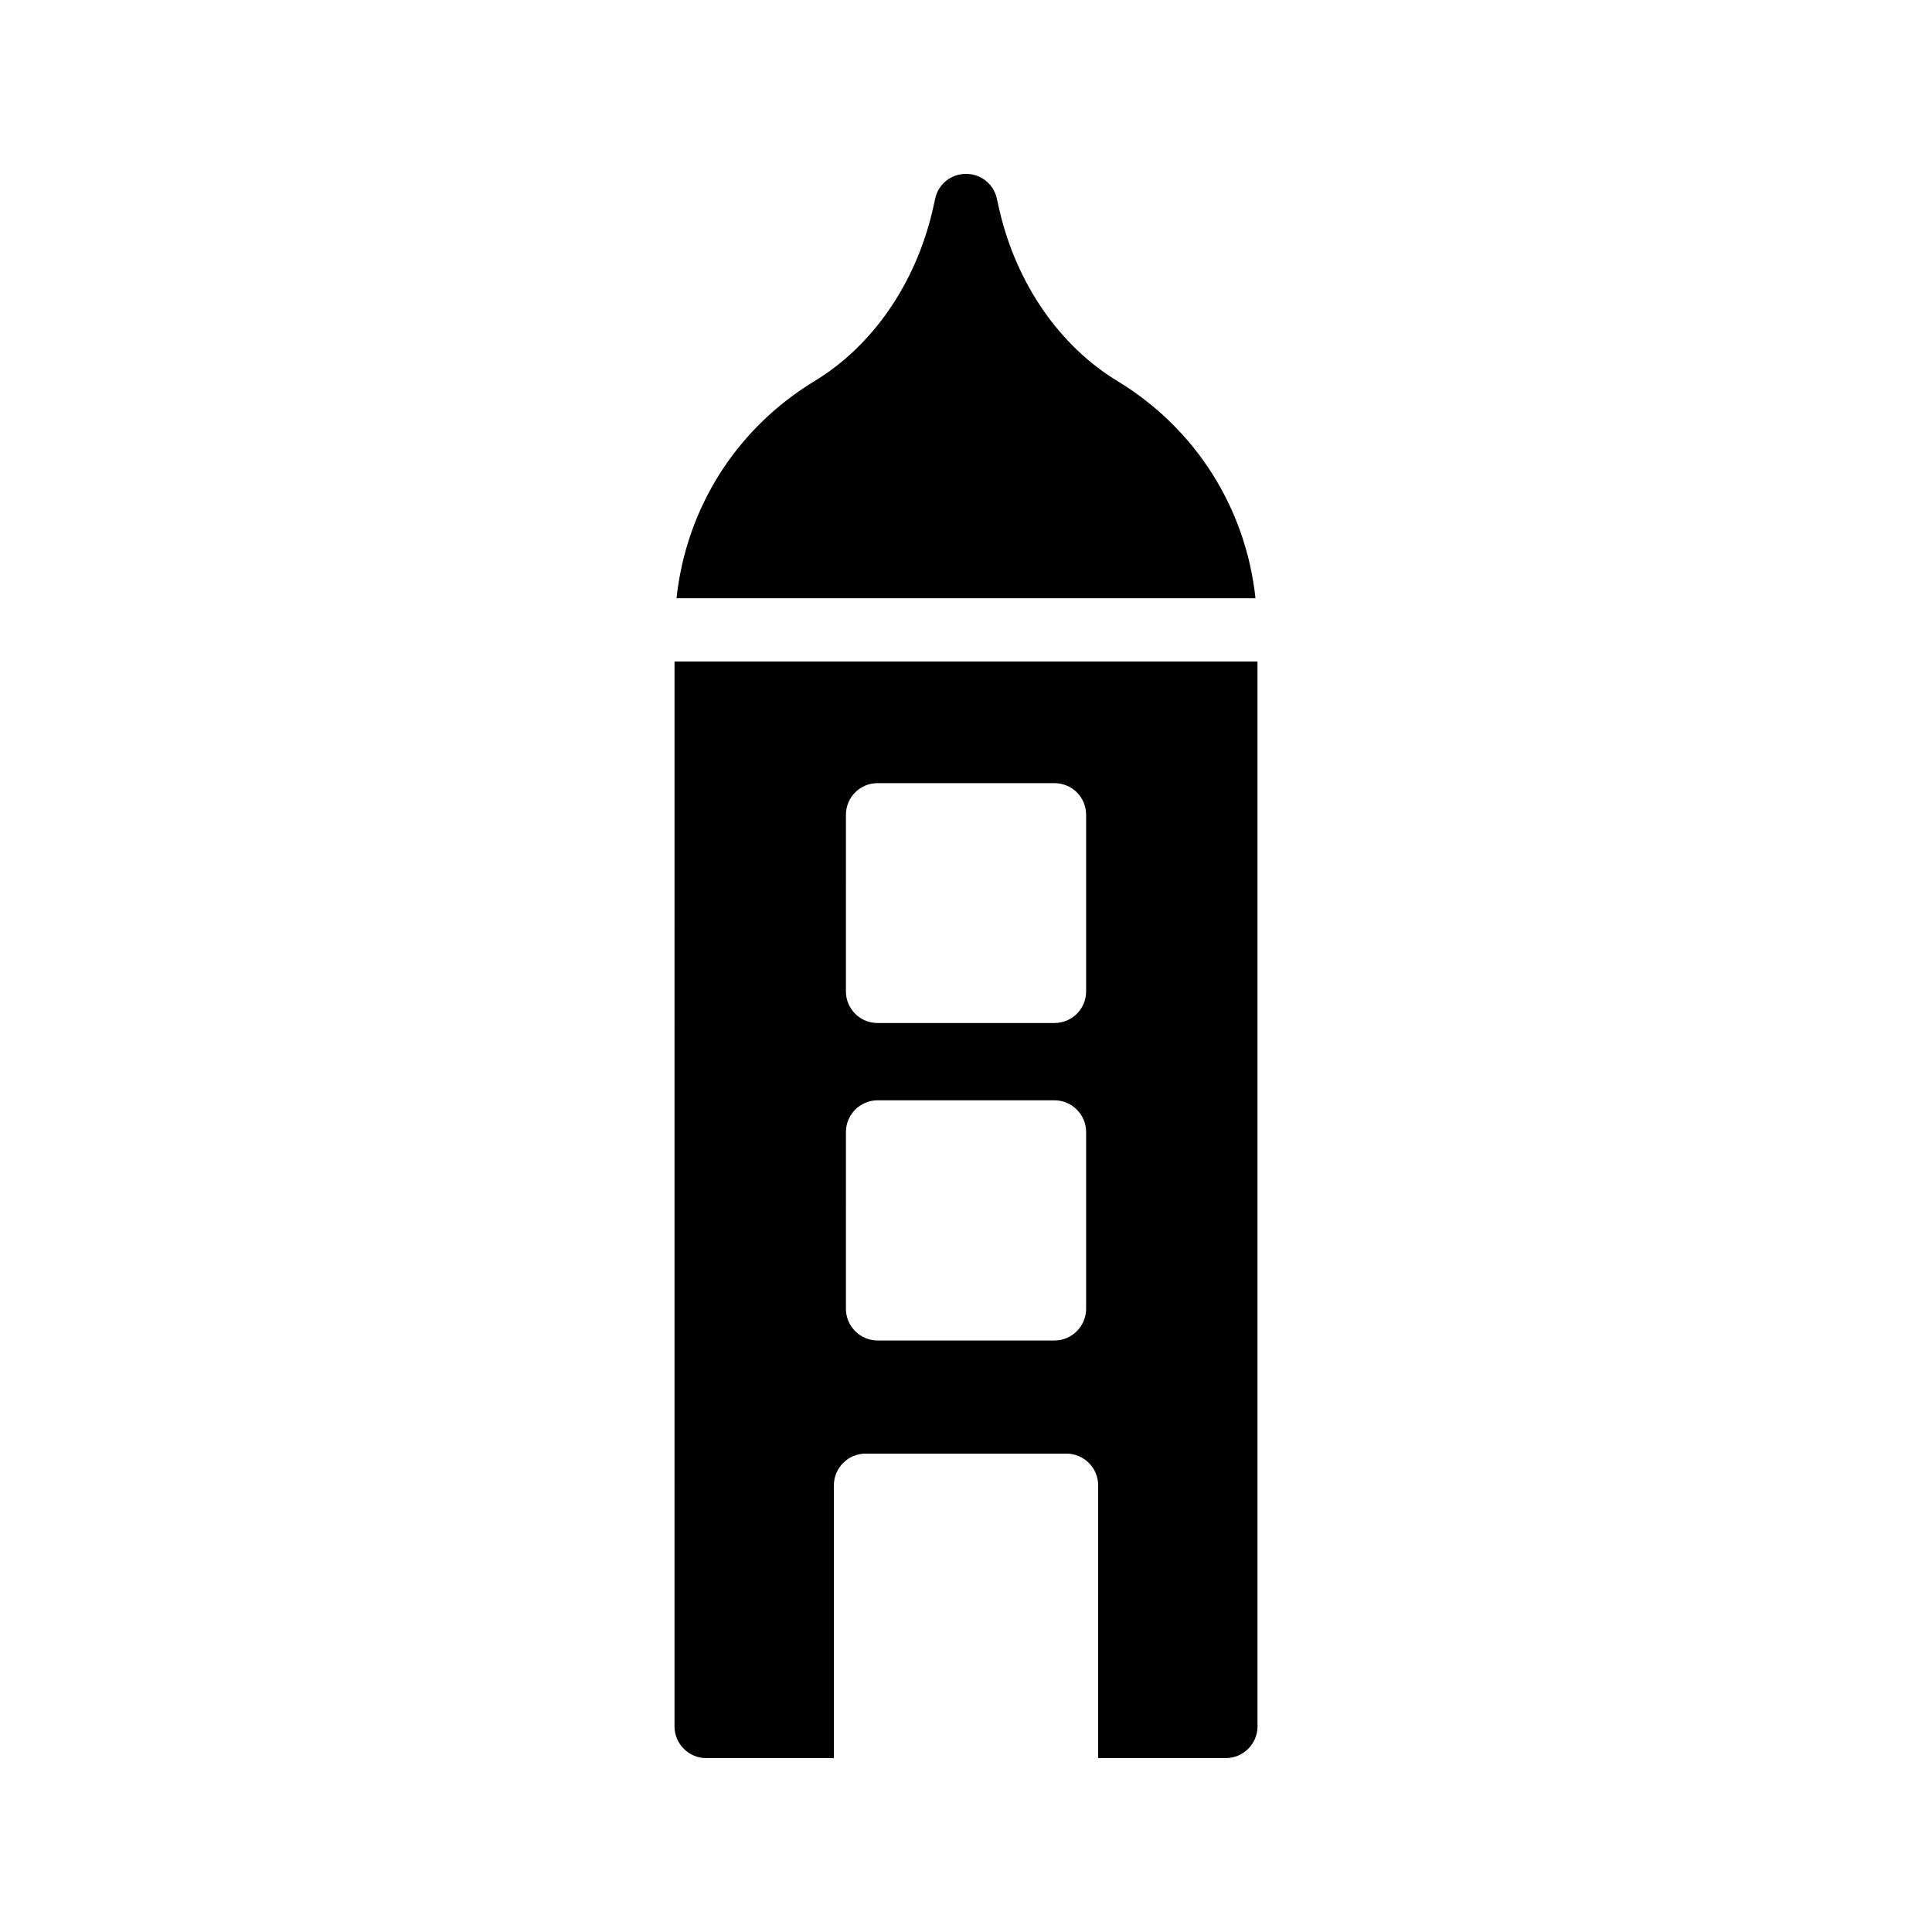 <?xml version="1.0" encoding="UTF-8"?>
<!-- Uploaded to: SVG Find, www.svgrepo.com, Generator: SVG Find Mixer Tools -->
<svg fill="#000000" width="800px" height="800px" version="1.1" viewBox="144 144 512 512" xmlns="http://www.w3.org/2000/svg">
 <g>
  <path d="m440.14 244.99c-15.367-9.32-26.703-25.777-31.234-45.09l-0.758-3.359c-0.84-3.777-4.199-6.465-8.145-6.465s-7.305 2.688-8.145 6.465l-0.754 3.359c-4.535 19.312-15.871 35.77-31.238 45.09-20.84 12.641-34.039 33.789-36.582 57.555h153.43c-2.539-23.766-15.742-44.914-36.578-57.555z"/>
  <path d="m322.75 601.52c0 4.617 3.777 8.398 8.398 8.398h33.84v-72.297c0-4.617 3.777-8.398 8.398-8.398h53.234c4.617 0 8.398 3.777 8.398 8.398l-0.004 72.293h33.84c4.617 0 8.398-3.777 8.398-8.398v-282.21h-154.5zm45.43-241.58c0-4.703 3.777-8.398 8.398-8.398h46.855c4.617 0 8.398 3.695 8.398 8.398v46.77c0 4.703-3.777 8.398-8.398 8.398h-46.859c-4.617 0-8.398-3.695-8.398-8.398zm0 84.051c0-4.617 3.777-8.398 8.398-8.398h46.855c4.617 0 8.398 3.777 8.398 8.398v46.855c0 4.617-3.777 8.398-8.398 8.398h-46.859c-4.617 0-8.398-3.777-8.398-8.398z"/>
 </g>
</svg>